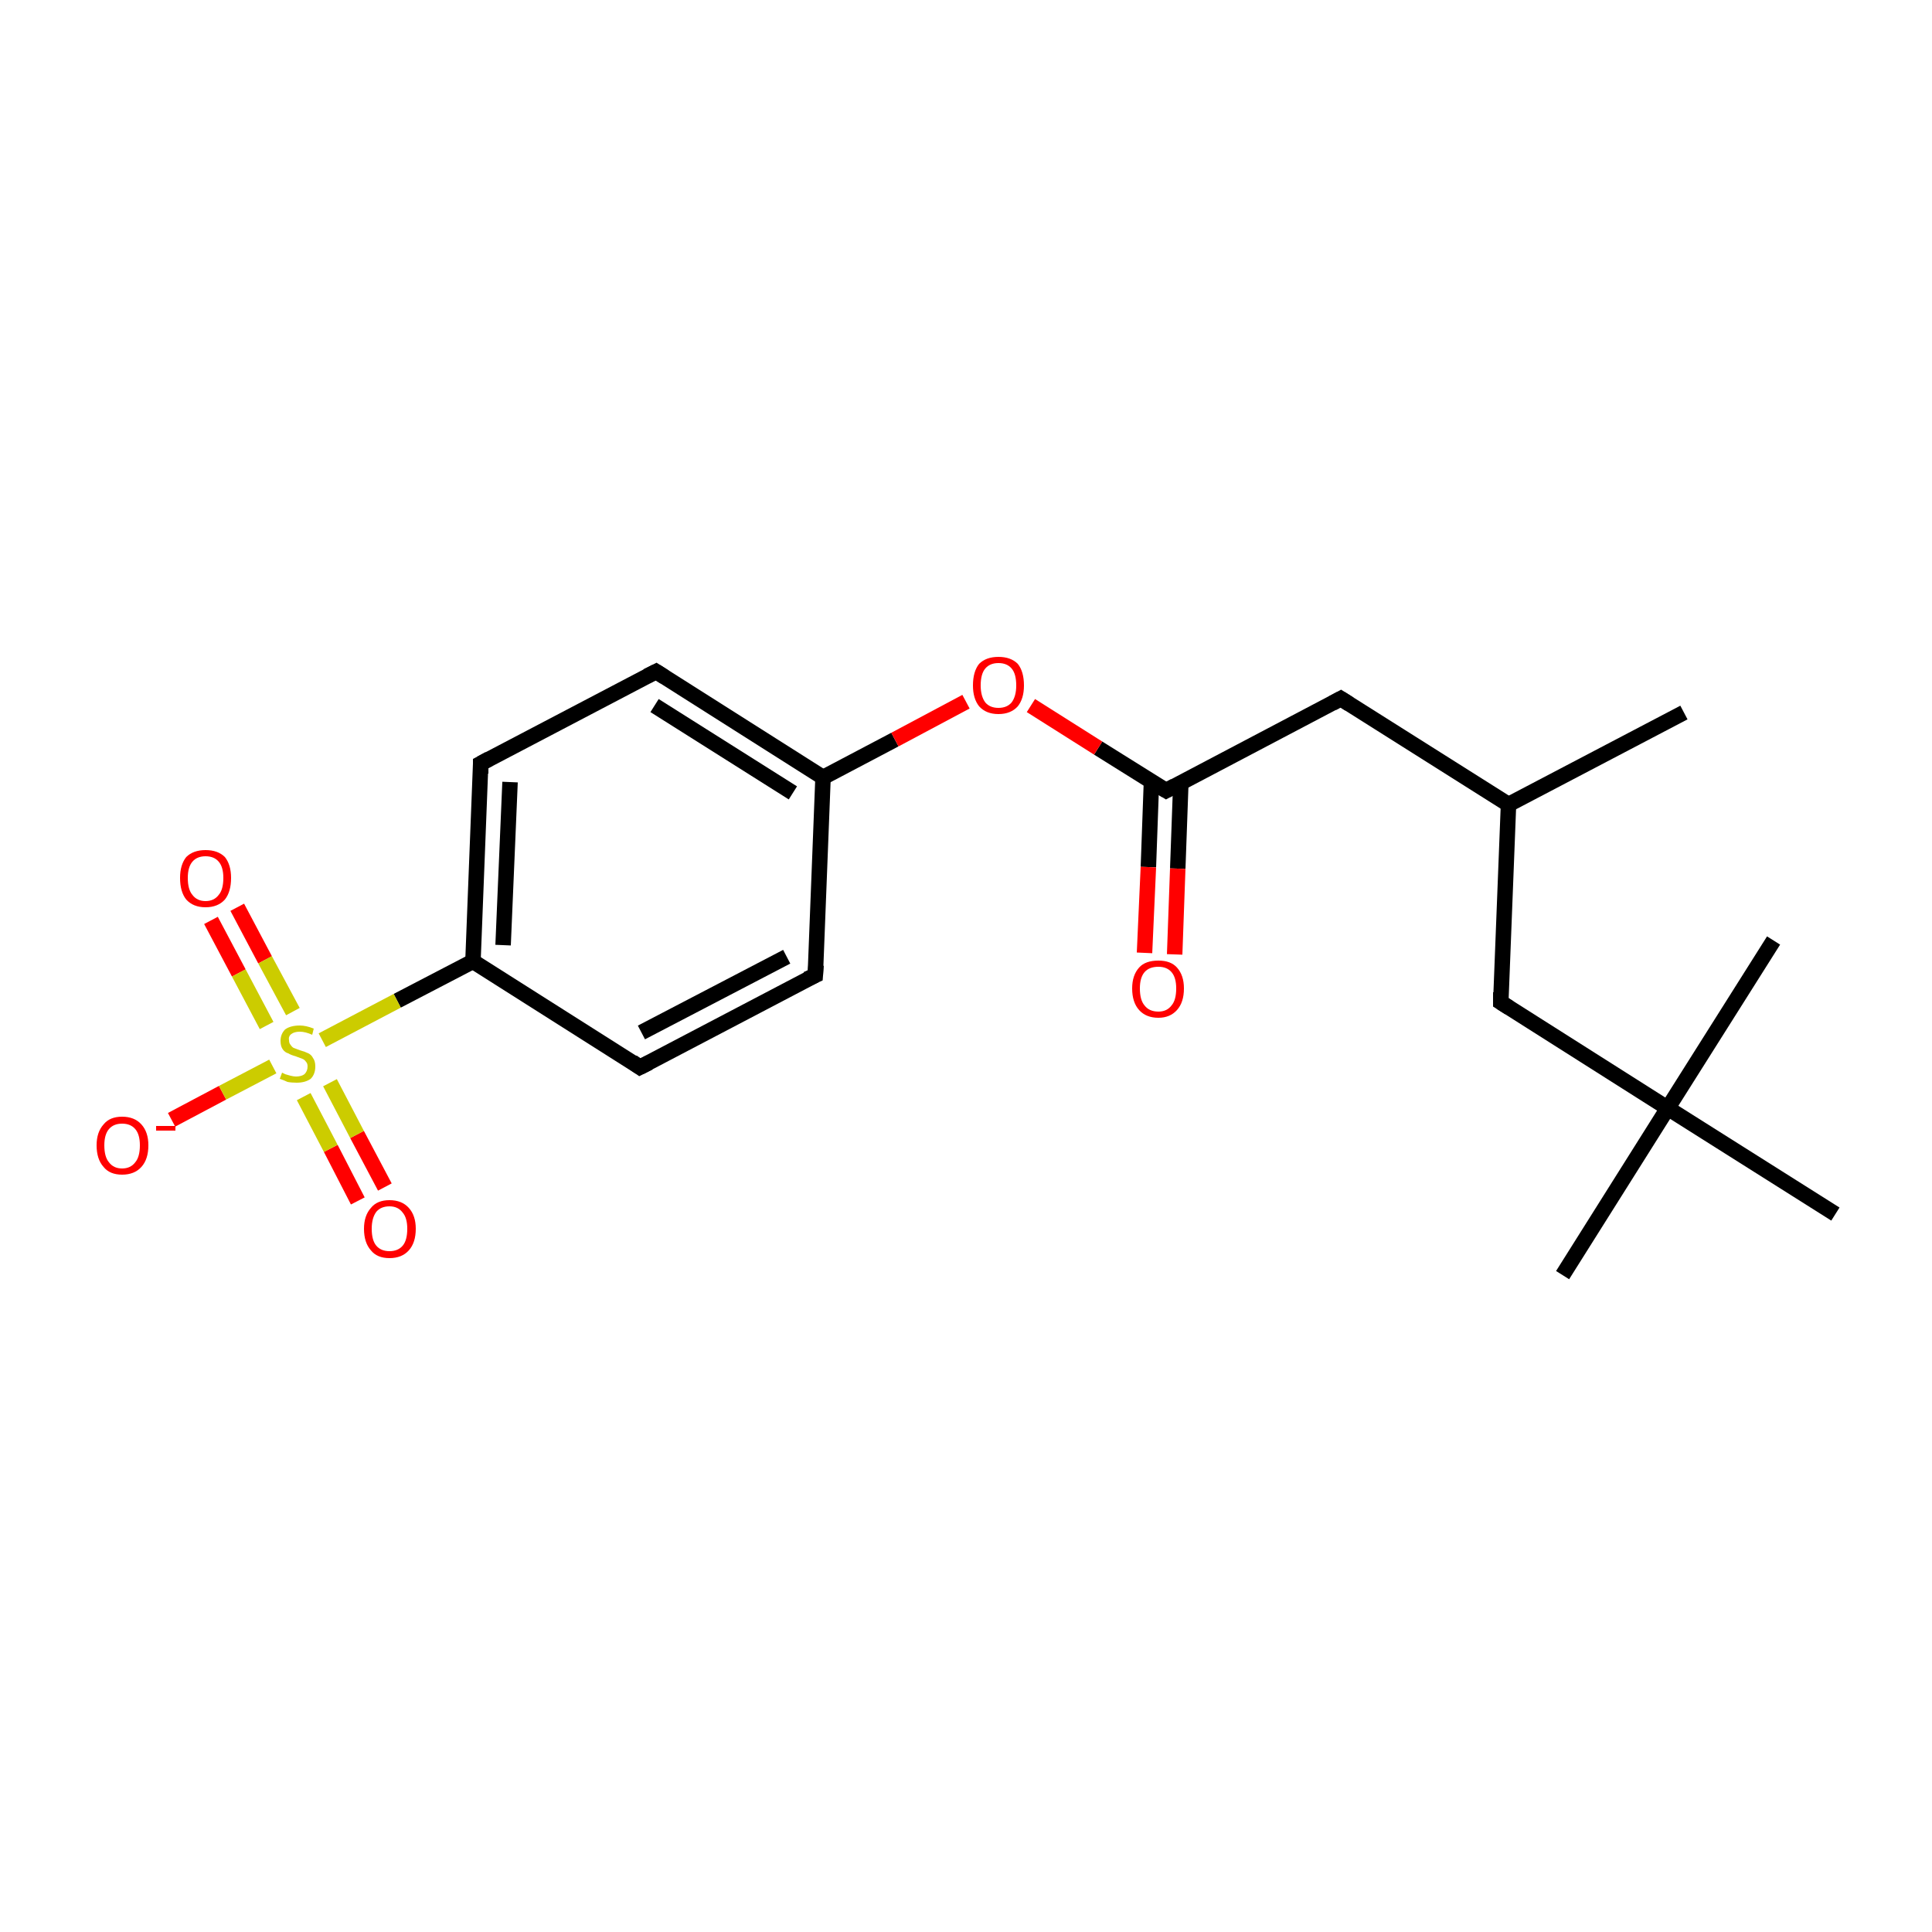 <?xml version='1.0' encoding='iso-8859-1'?>
<svg version='1.1' baseProfile='full'
              xmlns='http://www.w3.org/2000/svg'
                      xmlns:rdkit='http://www.rdkit.org/xml'
                      xmlns:xlink='http://www.w3.org/1999/xlink'
                  xml:space='preserve'
width='250px' height='250px' viewBox='0 0 250 250'>
<!-- END OF HEADER -->
<rect style='opacity:1.0;fill:#FFFFFF;stroke:none' width='250.0' height='250.0' x='0.0' y='0.0'> </rect>
<path class='bond-0 atom-0 atom-10' d='M 217.9,92.2 L 195.2,104.1' style='fill:none;fill-rule:evenodd;stroke:#000000;stroke-width:2.0px;stroke-linecap:butt;stroke-linejoin:miter;stroke-opacity:1' />
<path class='bond-1 atom-1 atom-14' d='M 202.2,165.0 L 215.8,143.4' style='fill:none;fill-rule:evenodd;stroke:#000000;stroke-width:2.0px;stroke-linecap:butt;stroke-linejoin:miter;stroke-opacity:1' />
<path class='bond-2 atom-2 atom-14' d='M 229.5,121.7 L 215.8,143.4' style='fill:none;fill-rule:evenodd;stroke:#000000;stroke-width:2.0px;stroke-linecap:butt;stroke-linejoin:miter;stroke-opacity:1' />
<path class='bond-3 atom-3 atom-14' d='M 237.5,157.1 L 215.8,143.4' style='fill:none;fill-rule:evenodd;stroke:#000000;stroke-width:2.0px;stroke-linecap:butt;stroke-linejoin:miter;stroke-opacity:1' />
<path class='bond-4 atom-4 atom-6' d='M 105.5,126.2 L 82.8,138.1' style='fill:none;fill-rule:evenodd;stroke:#000000;stroke-width:2.0px;stroke-linecap:butt;stroke-linejoin:miter;stroke-opacity:1' />
<path class='bond-4 atom-4 atom-6' d='M 101.8,123.8 L 83.0,133.6' style='fill:none;fill-rule:evenodd;stroke:#000000;stroke-width:2.0px;stroke-linecap:butt;stroke-linejoin:miter;stroke-opacity:1' />
<path class='bond-5 atom-4 atom-11' d='M 105.5,126.2 L 106.5,100.6' style='fill:none;fill-rule:evenodd;stroke:#000000;stroke-width:2.0px;stroke-linecap:butt;stroke-linejoin:miter;stroke-opacity:1' />
<path class='bond-6 atom-5 atom-7' d='M 84.9,86.9 L 62.2,98.8' style='fill:none;fill-rule:evenodd;stroke:#000000;stroke-width:2.0px;stroke-linecap:butt;stroke-linejoin:miter;stroke-opacity:1' />
<path class='bond-7 atom-5 atom-11' d='M 84.9,86.9 L 106.5,100.6' style='fill:none;fill-rule:evenodd;stroke:#000000;stroke-width:2.0px;stroke-linecap:butt;stroke-linejoin:miter;stroke-opacity:1' />
<path class='bond-7 atom-5 atom-11' d='M 84.7,91.3 L 102.6,102.6' style='fill:none;fill-rule:evenodd;stroke:#000000;stroke-width:2.0px;stroke-linecap:butt;stroke-linejoin:miter;stroke-opacity:1' />
<path class='bond-8 atom-6 atom-12' d='M 82.8,138.1 L 61.2,124.4' style='fill:none;fill-rule:evenodd;stroke:#000000;stroke-width:2.0px;stroke-linecap:butt;stroke-linejoin:miter;stroke-opacity:1' />
<path class='bond-9 atom-7 atom-12' d='M 62.2,98.8 L 61.2,124.4' style='fill:none;fill-rule:evenodd;stroke:#000000;stroke-width:2.0px;stroke-linecap:butt;stroke-linejoin:miter;stroke-opacity:1' />
<path class='bond-9 atom-7 atom-12' d='M 66.0,101.2 L 65.1,122.3' style='fill:none;fill-rule:evenodd;stroke:#000000;stroke-width:2.0px;stroke-linecap:butt;stroke-linejoin:miter;stroke-opacity:1' />
<path class='bond-10 atom-8 atom-10' d='M 173.5,90.4 L 195.2,104.1' style='fill:none;fill-rule:evenodd;stroke:#000000;stroke-width:2.0px;stroke-linecap:butt;stroke-linejoin:miter;stroke-opacity:1' />
<path class='bond-11 atom-8 atom-13' d='M 173.5,90.4 L 150.9,102.3' style='fill:none;fill-rule:evenodd;stroke:#000000;stroke-width:2.0px;stroke-linecap:butt;stroke-linejoin:miter;stroke-opacity:1' />
<path class='bond-12 atom-9 atom-10' d='M 194.2,129.7 L 195.2,104.1' style='fill:none;fill-rule:evenodd;stroke:#000000;stroke-width:2.0px;stroke-linecap:butt;stroke-linejoin:miter;stroke-opacity:1' />
<path class='bond-13 atom-9 atom-14' d='M 194.2,129.7 L 215.8,143.4' style='fill:none;fill-rule:evenodd;stroke:#000000;stroke-width:2.0px;stroke-linecap:butt;stroke-linejoin:miter;stroke-opacity:1' />
<path class='bond-14 atom-11 atom-19' d='M 106.5,100.6 L 115.8,95.7' style='fill:none;fill-rule:evenodd;stroke:#000000;stroke-width:2.0px;stroke-linecap:butt;stroke-linejoin:miter;stroke-opacity:1' />
<path class='bond-14 atom-11 atom-19' d='M 115.8,95.7 L 125.0,90.8' style='fill:none;fill-rule:evenodd;stroke:#FF0000;stroke-width:2.0px;stroke-linecap:butt;stroke-linejoin:miter;stroke-opacity:1' />
<path class='bond-15 atom-12 atom-20' d='M 61.2,124.4 L 51.4,129.5' style='fill:none;fill-rule:evenodd;stroke:#000000;stroke-width:2.0px;stroke-linecap:butt;stroke-linejoin:miter;stroke-opacity:1' />
<path class='bond-15 atom-12 atom-20' d='M 51.4,129.5 L 41.7,134.6' style='fill:none;fill-rule:evenodd;stroke:#CCCC00;stroke-width:2.0px;stroke-linecap:butt;stroke-linejoin:miter;stroke-opacity:1' />
<path class='bond-16 atom-13 atom-15' d='M 149.0,101.1 L 148.6,112.2' style='fill:none;fill-rule:evenodd;stroke:#000000;stroke-width:2.0px;stroke-linecap:butt;stroke-linejoin:miter;stroke-opacity:1' />
<path class='bond-16 atom-13 atom-15' d='M 148.6,112.2 L 148.1,123.3' style='fill:none;fill-rule:evenodd;stroke:#FF0000;stroke-width:2.0px;stroke-linecap:butt;stroke-linejoin:miter;stroke-opacity:1' />
<path class='bond-16 atom-13 atom-15' d='M 152.8,101.3 L 152.4,112.4' style='fill:none;fill-rule:evenodd;stroke:#000000;stroke-width:2.0px;stroke-linecap:butt;stroke-linejoin:miter;stroke-opacity:1' />
<path class='bond-16 atom-13 atom-15' d='M 152.4,112.4 L 152.0,123.5' style='fill:none;fill-rule:evenodd;stroke:#FF0000;stroke-width:2.0px;stroke-linecap:butt;stroke-linejoin:miter;stroke-opacity:1' />
<path class='bond-17 atom-13 atom-19' d='M 150.9,102.3 L 142.1,96.8' style='fill:none;fill-rule:evenodd;stroke:#000000;stroke-width:2.0px;stroke-linecap:butt;stroke-linejoin:miter;stroke-opacity:1' />
<path class='bond-17 atom-13 atom-19' d='M 142.1,96.8 L 133.4,91.3' style='fill:none;fill-rule:evenodd;stroke:#FF0000;stroke-width:2.0px;stroke-linecap:butt;stroke-linejoin:miter;stroke-opacity:1' />
<path class='bond-18 atom-16 atom-20' d='M 22.2,144.9 L 28.8,141.4' style='fill:none;fill-rule:evenodd;stroke:#FF0000;stroke-width:2.0px;stroke-linecap:butt;stroke-linejoin:miter;stroke-opacity:1' />
<path class='bond-18 atom-16 atom-20' d='M 28.8,141.4 L 35.3,138.0' style='fill:none;fill-rule:evenodd;stroke:#CCCC00;stroke-width:2.0px;stroke-linecap:butt;stroke-linejoin:miter;stroke-opacity:1' />
<path class='bond-19 atom-17 atom-20' d='M 30.7,117.4 L 34.3,124.2' style='fill:none;fill-rule:evenodd;stroke:#FF0000;stroke-width:2.0px;stroke-linecap:butt;stroke-linejoin:miter;stroke-opacity:1' />
<path class='bond-19 atom-17 atom-20' d='M 34.3,124.2 L 37.9,130.9' style='fill:none;fill-rule:evenodd;stroke:#CCCC00;stroke-width:2.0px;stroke-linecap:butt;stroke-linejoin:miter;stroke-opacity:1' />
<path class='bond-19 atom-17 atom-20' d='M 27.3,119.1 L 30.9,125.9' style='fill:none;fill-rule:evenodd;stroke:#FF0000;stroke-width:2.0px;stroke-linecap:butt;stroke-linejoin:miter;stroke-opacity:1' />
<path class='bond-19 atom-17 atom-20' d='M 30.9,125.9 L 34.5,132.7' style='fill:none;fill-rule:evenodd;stroke:#CCCC00;stroke-width:2.0px;stroke-linecap:butt;stroke-linejoin:miter;stroke-opacity:1' />
<path class='bond-20 atom-18 atom-20' d='M 46.3,155.4 L 42.8,148.6' style='fill:none;fill-rule:evenodd;stroke:#FF0000;stroke-width:2.0px;stroke-linecap:butt;stroke-linejoin:miter;stroke-opacity:1' />
<path class='bond-20 atom-18 atom-20' d='M 42.8,148.6 L 39.3,141.9' style='fill:none;fill-rule:evenodd;stroke:#CCCC00;stroke-width:2.0px;stroke-linecap:butt;stroke-linejoin:miter;stroke-opacity:1' />
<path class='bond-20 atom-18 atom-20' d='M 49.8,153.6 L 46.2,146.8' style='fill:none;fill-rule:evenodd;stroke:#FF0000;stroke-width:2.0px;stroke-linecap:butt;stroke-linejoin:miter;stroke-opacity:1' />
<path class='bond-20 atom-18 atom-20' d='M 46.2,146.8 L 42.7,140.1' style='fill:none;fill-rule:evenodd;stroke:#CCCC00;stroke-width:2.0px;stroke-linecap:butt;stroke-linejoin:miter;stroke-opacity:1' />
<path d='M 104.4,126.7 L 105.5,126.2 L 105.6,124.9' style='fill:none;stroke:#000000;stroke-width:2.0px;stroke-linecap:butt;stroke-linejoin:miter;stroke-opacity:1;' />
<path d='M 83.7,87.5 L 84.9,86.9 L 86.0,87.6' style='fill:none;stroke:#000000;stroke-width:2.0px;stroke-linecap:butt;stroke-linejoin:miter;stroke-opacity:1;' />
<path d='M 84.0,137.5 L 82.8,138.1 L 81.8,137.4' style='fill:none;stroke:#000000;stroke-width:2.0px;stroke-linecap:butt;stroke-linejoin:miter;stroke-opacity:1;' />
<path d='M 63.3,98.2 L 62.2,98.8 L 62.2,100.1' style='fill:none;stroke:#000000;stroke-width:2.0px;stroke-linecap:butt;stroke-linejoin:miter;stroke-opacity:1;' />
<path d='M 174.6,91.1 L 173.5,90.4 L 172.4,91.0' style='fill:none;stroke:#000000;stroke-width:2.0px;stroke-linecap:butt;stroke-linejoin:miter;stroke-opacity:1;' />
<path d='M 194.2,128.4 L 194.2,129.7 L 195.3,130.4' style='fill:none;stroke:#000000;stroke-width:2.0px;stroke-linecap:butt;stroke-linejoin:miter;stroke-opacity:1;' />
<path d='M 152.0,101.7 L 150.9,102.3 L 150.4,102.0' style='fill:none;stroke:#000000;stroke-width:2.0px;stroke-linecap:butt;stroke-linejoin:miter;stroke-opacity:1;' />
<path class='atom-15' d='M 146.5 127.9
Q 146.5 126.2, 147.4 125.2
Q 148.2 124.3, 149.9 124.3
Q 151.5 124.3, 152.3 125.2
Q 153.2 126.2, 153.2 127.9
Q 153.2 129.7, 152.3 130.7
Q 151.4 131.7, 149.9 131.7
Q 148.3 131.7, 147.4 130.7
Q 146.5 129.7, 146.5 127.9
M 149.9 130.9
Q 151.0 130.9, 151.6 130.1
Q 152.2 129.4, 152.2 127.9
Q 152.2 126.5, 151.6 125.8
Q 151.0 125.1, 149.9 125.1
Q 148.7 125.1, 148.1 125.8
Q 147.5 126.5, 147.5 127.9
Q 147.5 129.4, 148.1 130.1
Q 148.7 130.9, 149.9 130.9
' fill='#FF0000'/>
<path class='atom-16' d='M 12.5 148.2
Q 12.5 146.5, 13.4 145.5
Q 14.2 144.5, 15.8 144.5
Q 17.4 144.5, 18.3 145.5
Q 19.2 146.5, 19.2 148.2
Q 19.2 150.0, 18.3 151.0
Q 17.4 152.0, 15.8 152.0
Q 14.2 152.0, 13.4 151.0
Q 12.5 150.0, 12.5 148.2
M 15.8 151.2
Q 16.9 151.2, 17.5 150.4
Q 18.1 149.7, 18.1 148.2
Q 18.1 146.8, 17.5 146.1
Q 16.9 145.4, 15.8 145.4
Q 14.7 145.4, 14.1 146.1
Q 13.5 146.8, 13.5 148.2
Q 13.5 149.7, 14.1 150.4
Q 14.7 151.2, 15.8 151.2
' fill='#FF0000'/>
<path class='atom-16' d='M 20.2 145.7
L 22.7 145.7
L 22.7 146.3
L 20.2 146.3
L 20.2 145.7
' fill='#FF0000'/>
<path class='atom-17' d='M 23.3 113.6
Q 23.3 111.9, 24.1 110.9
Q 25.0 110.0, 26.6 110.0
Q 28.2 110.0, 29.1 110.9
Q 29.9 111.9, 29.9 113.6
Q 29.9 115.4, 29.1 116.4
Q 28.2 117.4, 26.6 117.4
Q 25.0 117.4, 24.1 116.4
Q 23.3 115.4, 23.3 113.6
M 26.6 116.6
Q 27.7 116.6, 28.3 115.8
Q 28.9 115.1, 28.9 113.6
Q 28.9 112.2, 28.3 111.5
Q 27.7 110.8, 26.6 110.8
Q 25.5 110.8, 24.9 111.5
Q 24.3 112.2, 24.3 113.6
Q 24.3 115.1, 24.9 115.8
Q 25.5 116.6, 26.6 116.6
' fill='#FF0000'/>
<path class='atom-18' d='M 47.1 159.0
Q 47.1 157.3, 48.0 156.3
Q 48.8 155.3, 50.4 155.3
Q 52.0 155.3, 52.9 156.3
Q 53.8 157.3, 53.8 159.0
Q 53.8 160.8, 52.9 161.8
Q 52.0 162.8, 50.4 162.8
Q 48.8 162.8, 48.0 161.8
Q 47.1 160.8, 47.1 159.0
M 50.4 161.9
Q 51.5 161.9, 52.1 161.2
Q 52.7 160.5, 52.7 159.0
Q 52.7 157.6, 52.1 156.9
Q 51.5 156.1, 50.4 156.1
Q 49.3 156.1, 48.7 156.8
Q 48.1 157.6, 48.1 159.0
Q 48.1 160.5, 48.7 161.2
Q 49.3 161.9, 50.4 161.9
' fill='#FF0000'/>
<path class='atom-19' d='M 125.9 88.7
Q 125.9 86.9, 126.7 85.9
Q 127.6 85.0, 129.2 85.0
Q 130.8 85.0, 131.7 85.9
Q 132.5 86.9, 132.5 88.7
Q 132.5 90.4, 131.7 91.4
Q 130.8 92.4, 129.2 92.4
Q 127.6 92.4, 126.7 91.4
Q 125.9 90.4, 125.9 88.7
M 129.2 91.6
Q 130.3 91.6, 130.9 90.9
Q 131.5 90.1, 131.5 88.7
Q 131.5 87.2, 130.9 86.5
Q 130.3 85.8, 129.2 85.8
Q 128.1 85.8, 127.5 86.5
Q 126.9 87.2, 126.9 88.7
Q 126.9 90.1, 127.5 90.9
Q 128.1 91.6, 129.2 91.6
' fill='#FF0000'/>
<path class='atom-20' d='M 36.5 138.8
Q 36.5 138.8, 36.9 139.0
Q 37.2 139.1, 37.6 139.2
Q 38.0 139.3, 38.3 139.3
Q 39.0 139.3, 39.4 139.0
Q 39.8 138.6, 39.8 138.0
Q 39.8 137.6, 39.6 137.4
Q 39.4 137.1, 39.1 137.0
Q 38.8 136.9, 38.3 136.7
Q 37.6 136.5, 37.3 136.3
Q 36.9 136.2, 36.6 135.8
Q 36.3 135.4, 36.3 134.7
Q 36.3 133.8, 36.9 133.2
Q 37.6 132.7, 38.8 132.7
Q 39.6 132.7, 40.6 133.1
L 40.4 133.9
Q 39.5 133.5, 38.8 133.5
Q 38.1 133.5, 37.7 133.8
Q 37.3 134.1, 37.4 134.6
Q 37.4 135.0, 37.6 135.2
Q 37.8 135.5, 38.0 135.6
Q 38.3 135.7, 38.8 135.9
Q 39.5 136.1, 39.9 136.3
Q 40.3 136.5, 40.5 136.9
Q 40.8 137.3, 40.8 138.0
Q 40.8 139.0, 40.2 139.6
Q 39.5 140.1, 38.4 140.1
Q 37.7 140.1, 37.2 140.0
Q 36.8 139.8, 36.2 139.6
L 36.5 138.8
' fill='#CCCC00'/>
</svg>

